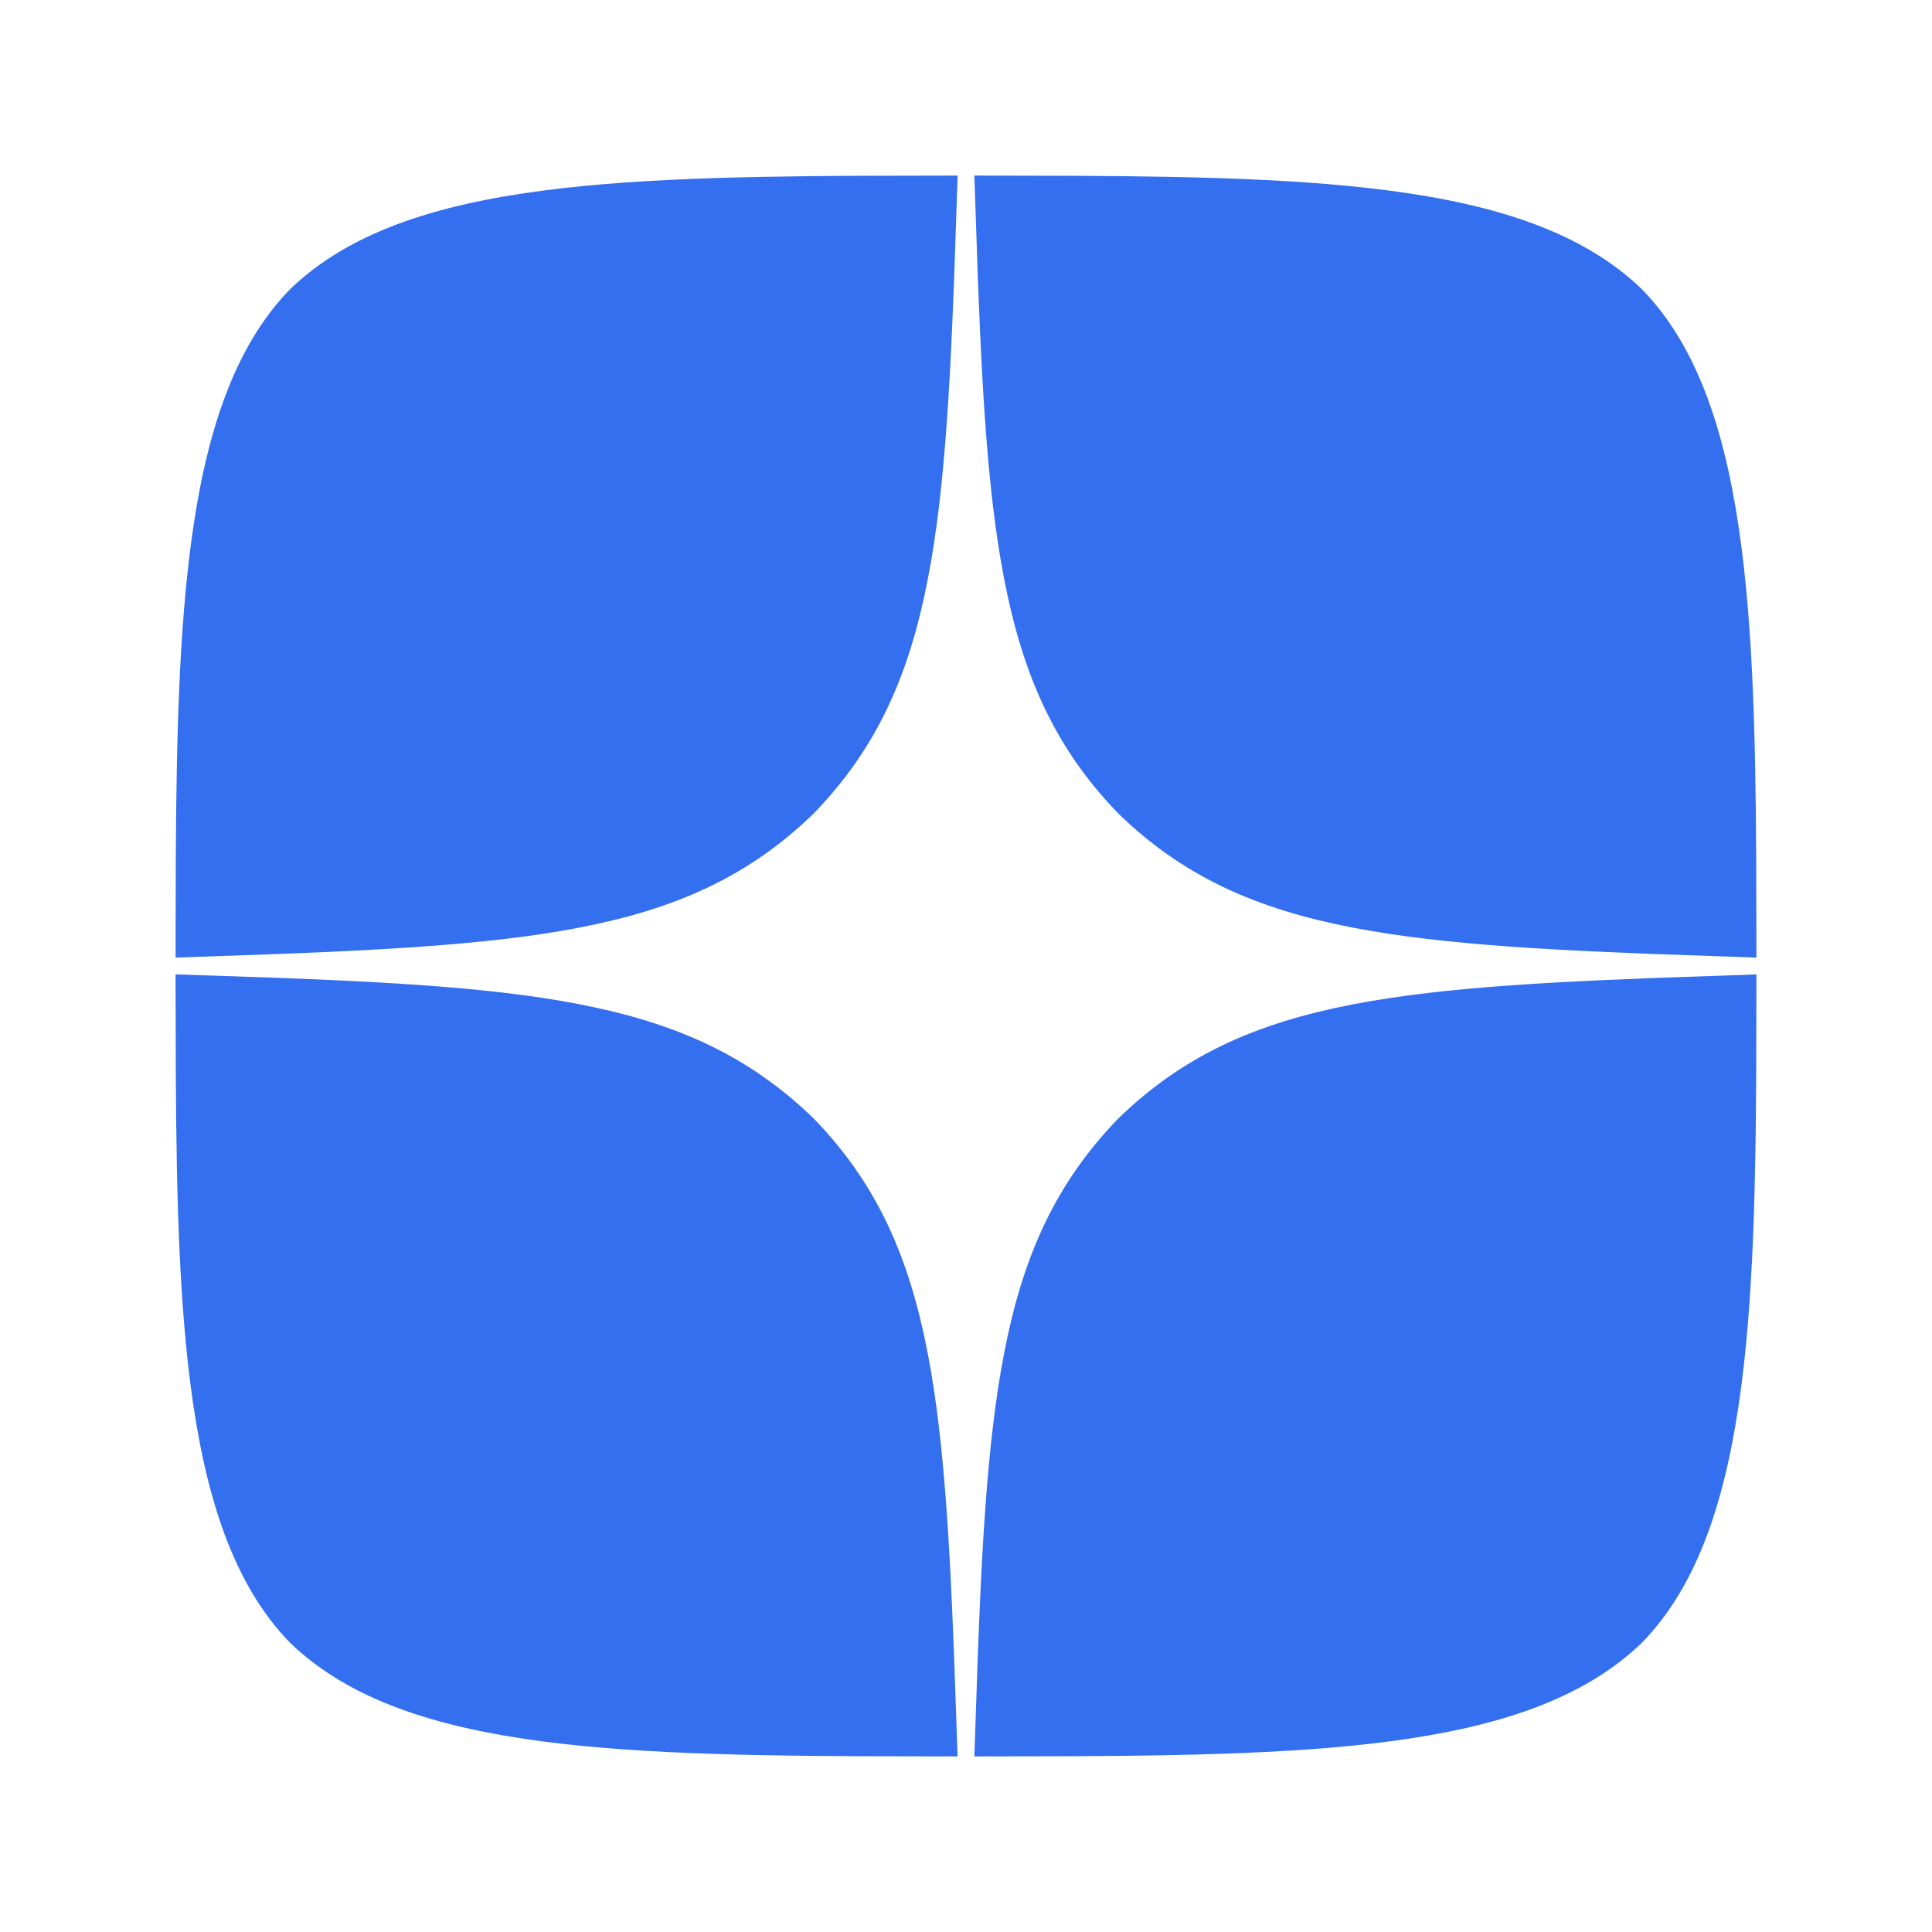 <svg width="22" height="22" viewBox="0 0 22 22" fill="none" xmlns="http://www.w3.org/2000/svg">
<g id="Yandex_Zen_logo_icon 1" clip-path="url(#clip0_317_32815)">
<path id="Vector" d="M11.923 6.485C11.732 5.493 11.669 4.235 11.612 2.5C13.249 2.502 14.615 2.519 15.732 2.663C16.963 2.822 17.802 3.126 18.348 3.652C18.872 4.196 19.177 5.062 19.337 6.313C19.481 7.441 19.498 8.803 19.5 10.387C17.765 10.328 16.507 10.265 15.514 10.075C14.454 9.872 13.732 9.532 13.089 8.911C12.468 8.267 12.126 7.545 11.923 6.485ZM6.486 10.075C5.493 10.265 4.235 10.328 2.5 10.387C2.502 8.803 2.519 7.441 2.663 6.313C2.823 5.062 3.128 4.196 3.652 3.652C4.198 3.126 5.038 2.822 6.271 2.663C7.388 2.519 8.753 2.502 10.388 2.5C10.331 4.235 10.268 5.493 10.077 6.485C9.874 7.545 9.532 8.267 8.911 8.911C8.268 9.532 7.546 9.872 6.486 10.075ZM10.075 15.514C10.265 16.507 10.328 17.765 10.387 19.5C8.75 19.498 7.385 19.481 6.268 19.337C5.037 19.178 4.198 18.874 3.652 18.348C3.128 17.804 2.823 16.938 2.663 15.687C2.519 14.559 2.502 13.197 2.5 11.612C4.235 11.669 5.493 11.732 6.485 11.923C7.545 12.126 8.267 12.468 8.911 13.089C9.532 13.732 9.872 14.454 10.075 15.514ZM15.514 11.925C16.507 11.735 17.765 11.672 19.5 11.613C19.498 13.197 19.481 14.559 19.337 15.687C19.177 16.938 18.872 17.804 18.348 18.348C17.802 18.874 16.963 19.178 15.732 19.337C14.615 19.481 13.249 19.498 11.612 19.5C11.669 17.765 11.732 16.507 11.923 15.515C12.126 14.455 12.468 13.733 13.089 13.089C13.732 12.468 14.454 12.128 15.514 11.925Z" fill="#336FEE" stroke="#336FEE"/>
</g>
<defs>
<clipPath id="clip0_317_32815">
<rect width="22" height="22" fill="white"/>
</clipPath>
</defs>
</svg>
